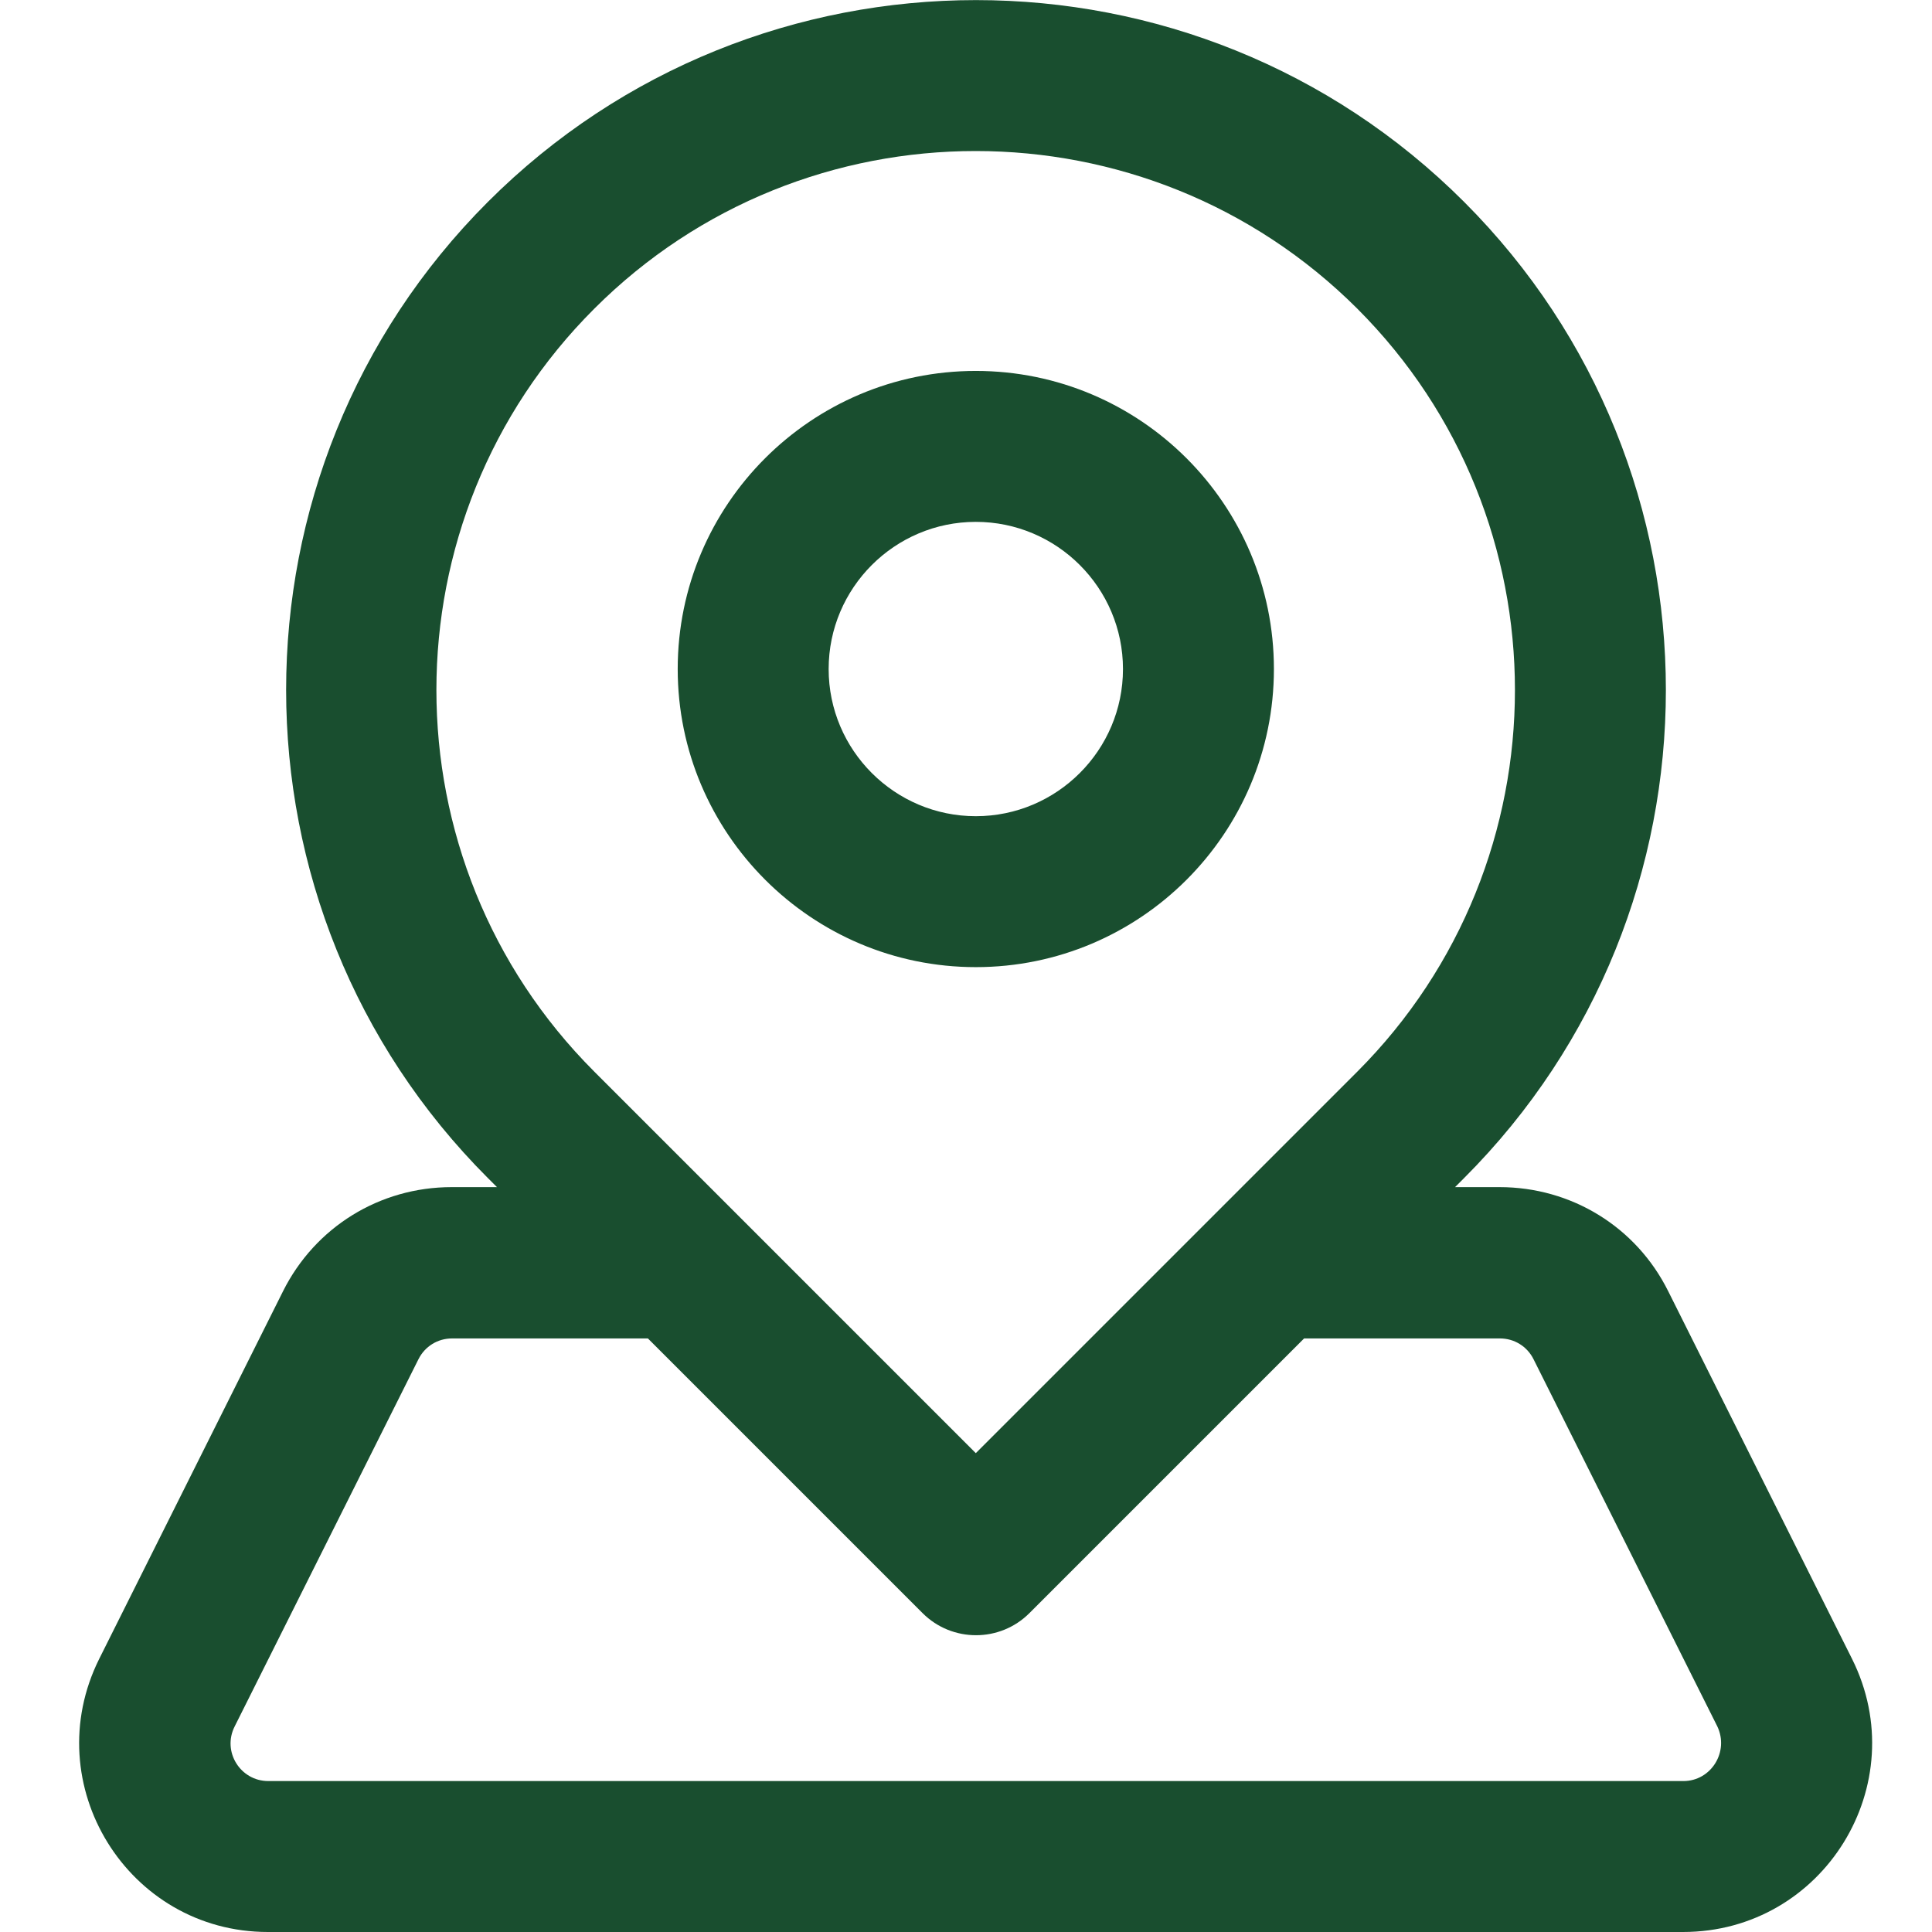 <?xml version="1.0" encoding="utf-8"?>
<!-- Generator: Adobe Illustrator 25.2.1, SVG Export Plug-In . SVG Version: 6.00 Build 0)  -->
<svg version="1.1" id="Layer_1" xmlns:svgjs="http://svgjs.com/svgjs"
	 xmlns="http://www.w3.org/2000/svg" xmlns:xlink="http://www.w3.org/1999/xlink" x="0px" y="0px" viewBox="0 0 512 512"
	 style="enable-background:new 0 0 512 512;" xml:space="preserve">
<style type="text/css">
	.st0{fill:#194e2f;}
</style>
<g transform="matrix(1,0,0,1,20,0)">
	<g>
		<path class="st0" d="M470.8,439.6l-48.7-97.4c-8.5-17.1-25.7-27.6-44.7-27.6h-11.8l2.4-2.4c71.3-71.3,71.3-187.4,0-258.7
			c-71.3-71.3-187.4-71.3-258.7,0c-71.3,71.3-71.3,187.4,0,258.7l2.4,2.4H99.7c-19.1,0-36.2,10.6-44.7,27.6L6.3,439.6
			c-16.6,33.3,7.6,72.4,44.7,72.4h375C463.3,512,487.4,472.8,470.8,439.6z M137.5,81.8c55.7-55.7,146.4-55.7,202.2,0
			c55.7,55.7,55.7,146.4,0,202.2c-5.9,5.9-95.2,95.2-101.1,101.1c-5.9-5.9-95.2-95.2-101.1-101.1C81.7,228.2,81.7,137.5,137.5,81.8z
			 M426.1,472h-375c-7.4,0-12.3-7.8-8.9-14.5l48.7-97.3c1.7-3.4,5.1-5.5,8.9-5.5h51.9l72.8,72.8c7.8,7.8,20.5,7.8,28.3,0l72.8-72.8
			h51.9c3.8,0,7.2,2.1,8.9,5.5l48.7,97.3C438.3,464.2,433.5,472,426.1,472z M238.6,256.3c43.6,0,79-35.4,79-79c0-43.6-35.4-79-79-79
			c-43.6,0-79,35.4-79,79C159.6,220.8,195,256.3,238.6,256.3z M238.6,138.3c21.5,0,39,17.5,39,39s-17.5,39-39,39s-39-17.5-39-39
			S217.1,138.3,238.6,138.3z"/>
	</g>
</g>
</svg>
